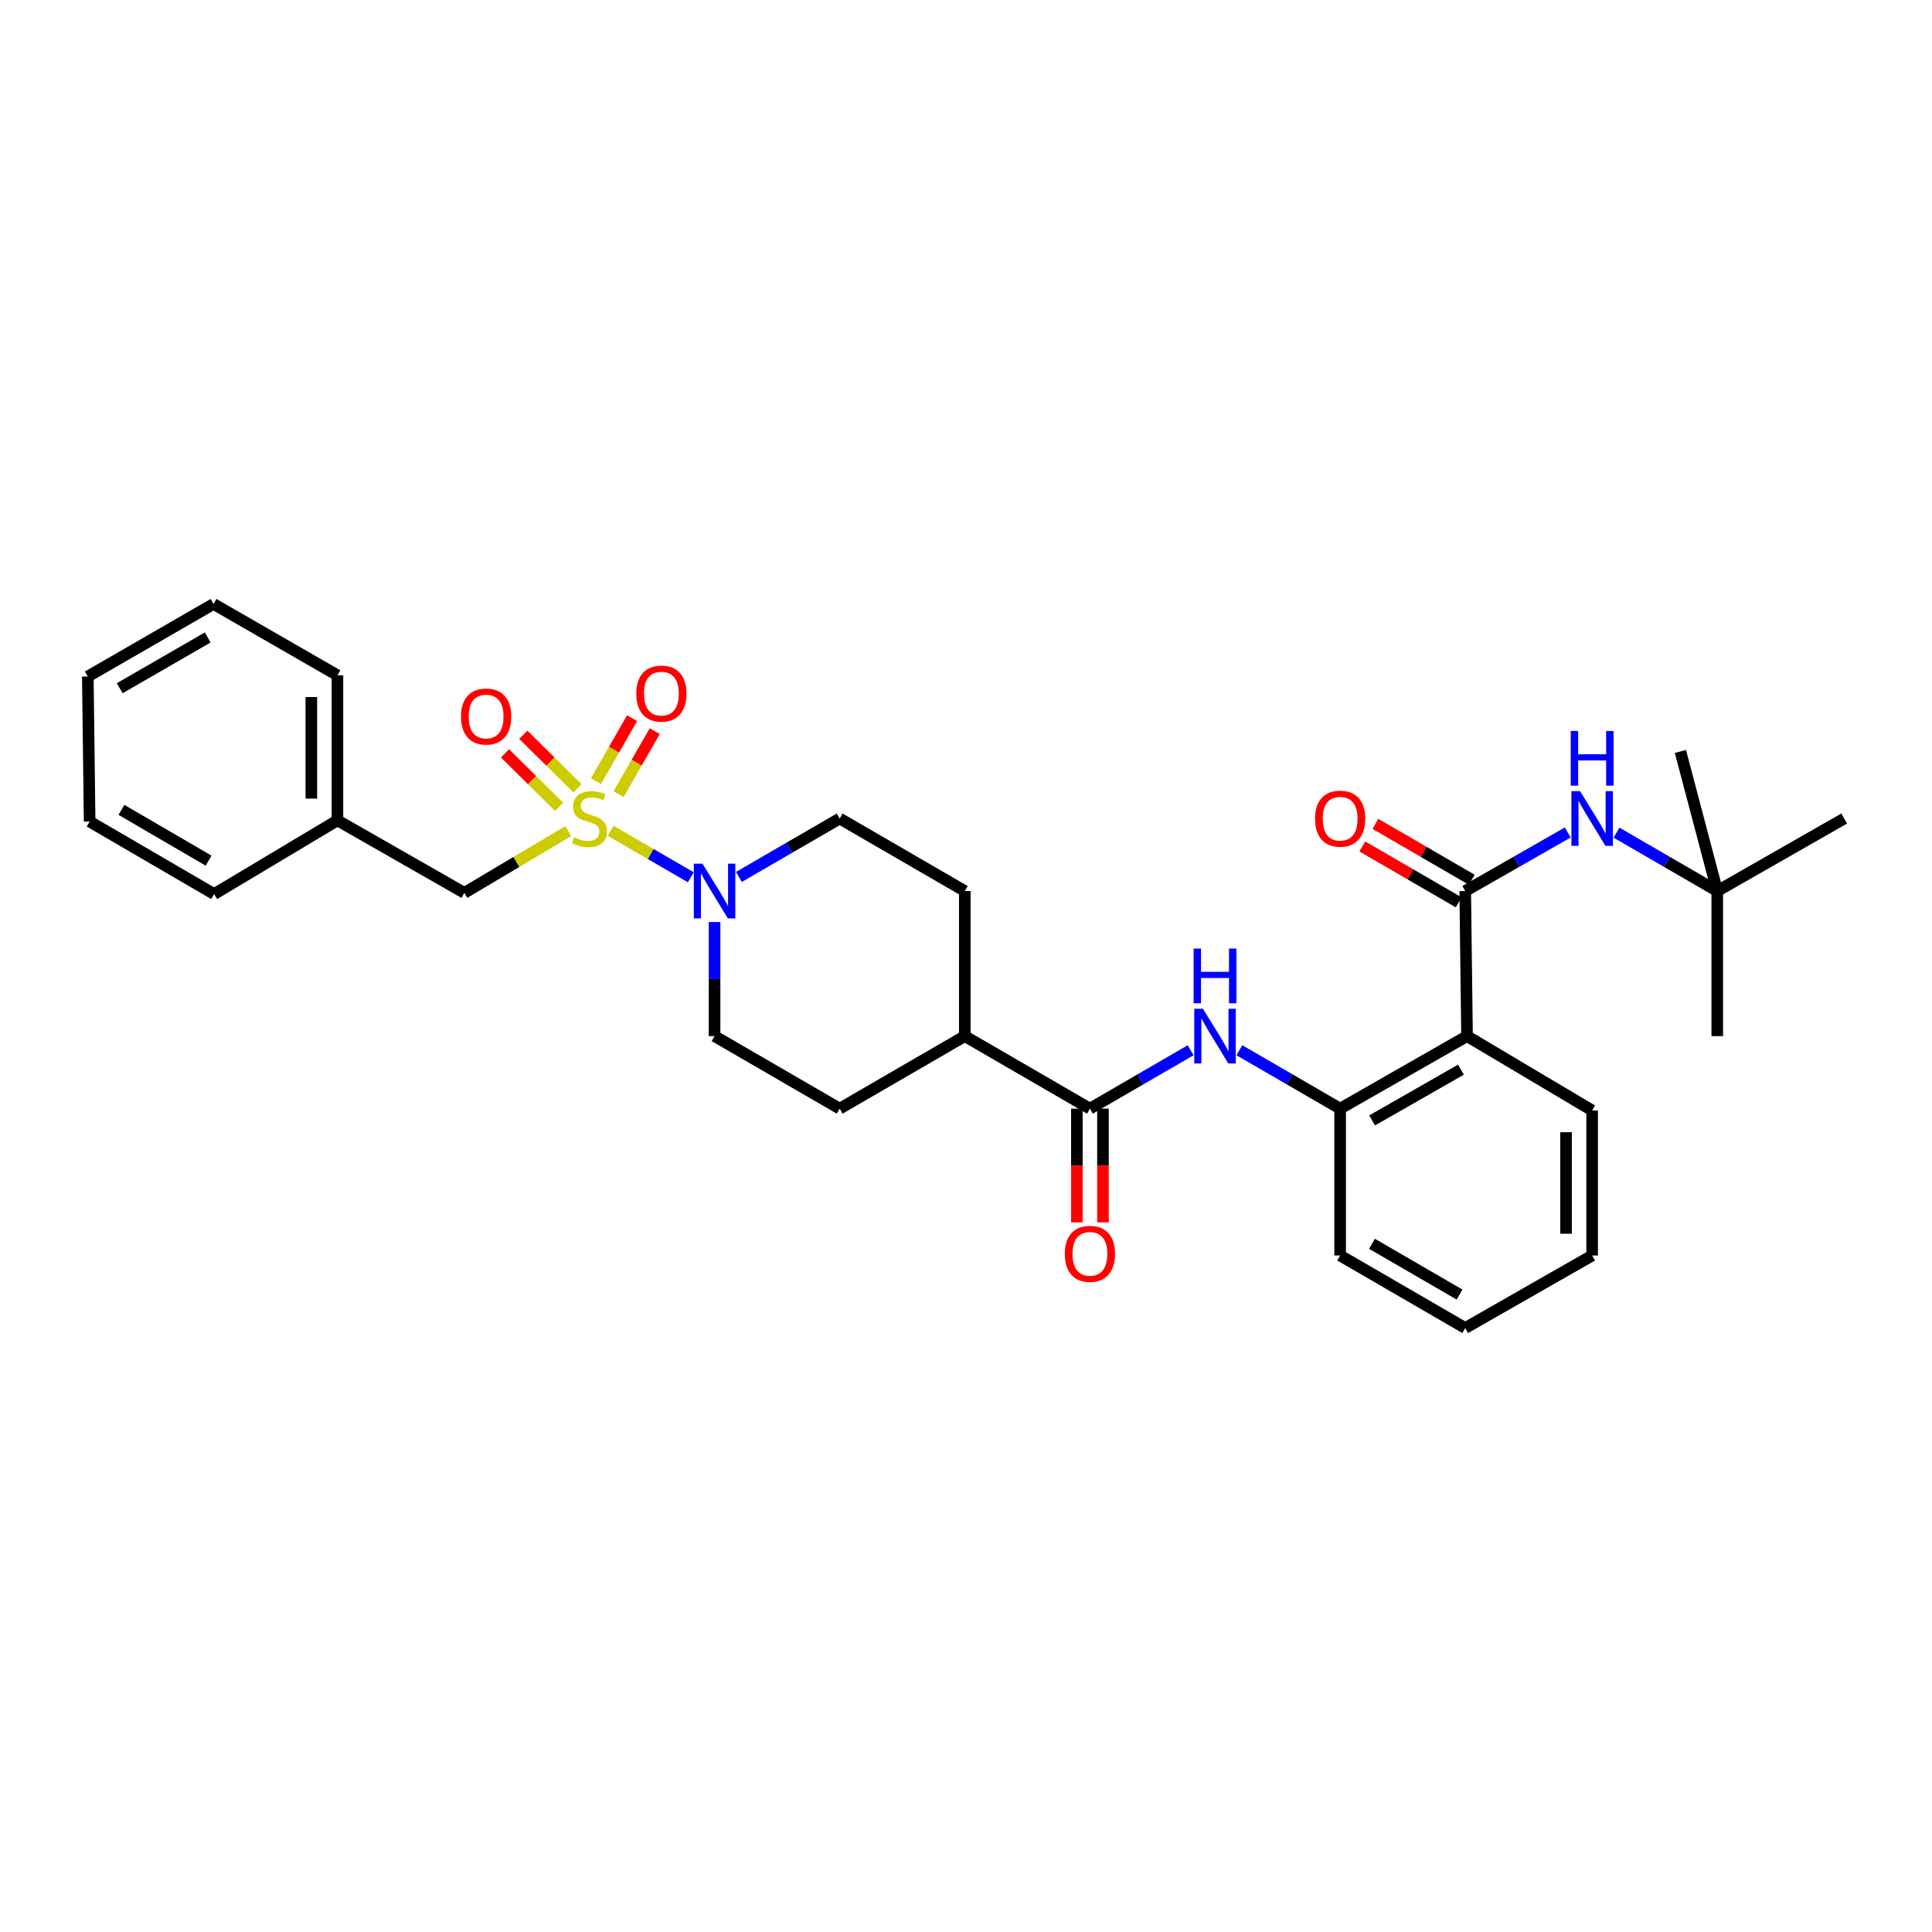 <?xml version='1.0' encoding='iso-8859-1'?>
<svg version='1.1' baseProfile='full'
              xmlns='http://www.w3.org/2000/svg'
                      xmlns:rdkit='http://www.rdkit.org/xml'
                      xmlns:xlink='http://www.w3.org/1999/xlink'
                  xml:space='preserve'
width='1000px' height='1000px' viewBox='0 0 1000 1000'>
<!-- END OF HEADER -->
<rect style='opacity:1.0;fill:#FFFFFF;stroke:none' width='1000' height='1000' x='0' y='0'> </rect>
<path class='bond-0' d='M 316.062,430.017 L 336.812,442.047' style='fill:none;fill-rule:evenodd;stroke:#CCCC00;stroke-width:6px;stroke-linecap:butt;stroke-linejoin:miter;stroke-opacity:1' />
<path class='bond-0' d='M 336.812,442.047 L 357.562,454.078' style='fill:none;fill-rule:evenodd;stroke:#0000FF;stroke-width:6px;stroke-linecap:butt;stroke-linejoin:miter;stroke-opacity:1' />
<path class='bond-7' d='M 294.148,430.181 L 267.249,446.163' style='fill:none;fill-rule:evenodd;stroke:#CCCC00;stroke-width:6px;stroke-linecap:butt;stroke-linejoin:miter;stroke-opacity:1' />
<path class='bond-7' d='M 267.249,446.163 L 240.351,462.145' style='fill:none;fill-rule:evenodd;stroke:#000000;stroke-width:6px;stroke-linecap:butt;stroke-linejoin:miter;stroke-opacity:1' />
<path class='bond-8' d='M 298.899,408.03 L 284.879,394.174' style='fill:none;fill-rule:evenodd;stroke:#CCCC00;stroke-width:6px;stroke-linecap:butt;stroke-linejoin:miter;stroke-opacity:1' />
<path class='bond-8' d='M 284.879,394.174 L 270.859,380.317' style='fill:none;fill-rule:evenodd;stroke:#FF0000;stroke-width:6px;stroke-linecap:butt;stroke-linejoin:miter;stroke-opacity:1' />
<path class='bond-8' d='M 289.403,417.638 L 275.383,403.782' style='fill:none;fill-rule:evenodd;stroke:#CCCC00;stroke-width:6px;stroke-linecap:butt;stroke-linejoin:miter;stroke-opacity:1' />
<path class='bond-8' d='M 275.383,403.782 L 261.363,389.925' style='fill:none;fill-rule:evenodd;stroke:#FF0000;stroke-width:6px;stroke-linecap:butt;stroke-linejoin:miter;stroke-opacity:1' />
<path class='bond-9' d='M 320.157,411.046 L 329.524,394.75' style='fill:none;fill-rule:evenodd;stroke:#CCCC00;stroke-width:6px;stroke-linecap:butt;stroke-linejoin:miter;stroke-opacity:1' />
<path class='bond-9' d='M 329.524,394.75 L 338.892,378.454' style='fill:none;fill-rule:evenodd;stroke:#FF0000;stroke-width:6px;stroke-linecap:butt;stroke-linejoin:miter;stroke-opacity:1' />
<path class='bond-9' d='M 308.445,404.314 L 317.812,388.018' style='fill:none;fill-rule:evenodd;stroke:#CCCC00;stroke-width:6px;stroke-linecap:butt;stroke-linejoin:miter;stroke-opacity:1' />
<path class='bond-9' d='M 317.812,388.018 L 327.18,371.722' style='fill:none;fill-rule:evenodd;stroke:#FF0000;stroke-width:6px;stroke-linecap:butt;stroke-linejoin:miter;stroke-opacity:1' />
<path class='bond-12' d='M 382.468,453.896 L 408.542,438.782' style='fill:none;fill-rule:evenodd;stroke:#0000FF;stroke-width:6px;stroke-linecap:butt;stroke-linejoin:miter;stroke-opacity:1' />
<path class='bond-12' d='M 408.542,438.782 L 434.617,423.667' style='fill:none;fill-rule:evenodd;stroke:#000000;stroke-width:6px;stroke-linecap:butt;stroke-linejoin:miter;stroke-opacity:1' />
<path class='bond-13' d='M 369.856,477.244 L 369.856,506.769' style='fill:none;fill-rule:evenodd;stroke:#0000FF;stroke-width:6px;stroke-linecap:butt;stroke-linejoin:miter;stroke-opacity:1' />
<path class='bond-13' d='M 369.856,506.769 L 369.856,536.294' style='fill:none;fill-rule:evenodd;stroke:#000000;stroke-width:6px;stroke-linecap:butt;stroke-linejoin:miter;stroke-opacity:1' />
<path class='bond-1' d='M 758.396,461.207 L 759.334,536.294' style='fill:none;fill-rule:evenodd;stroke:#000000;stroke-width:6px;stroke-linecap:butt;stroke-linejoin:miter;stroke-opacity:1' />
<path class='bond-6' d='M 758.396,461.207 L 784.929,446.046' style='fill:none;fill-rule:evenodd;stroke:#000000;stroke-width:6px;stroke-linecap:butt;stroke-linejoin:miter;stroke-opacity:1' />
<path class='bond-6' d='M 784.929,446.046 L 811.463,430.885' style='fill:none;fill-rule:evenodd;stroke:#0000FF;stroke-width:6px;stroke-linecap:butt;stroke-linejoin:miter;stroke-opacity:1' />
<path class='bond-11' d='M 761.784,455.364 L 736.847,440.905' style='fill:none;fill-rule:evenodd;stroke:#000000;stroke-width:6px;stroke-linecap:butt;stroke-linejoin:miter;stroke-opacity:1' />
<path class='bond-11' d='M 736.847,440.905 L 711.91,426.446' style='fill:none;fill-rule:evenodd;stroke:#FF0000;stroke-width:6px;stroke-linecap:butt;stroke-linejoin:miter;stroke-opacity:1' />
<path class='bond-11' d='M 755.008,467.05 L 730.071,452.591' style='fill:none;fill-rule:evenodd;stroke:#000000;stroke-width:6px;stroke-linecap:butt;stroke-linejoin:miter;stroke-opacity:1' />
<path class='bond-11' d='M 730.071,452.591 L 705.134,438.133' style='fill:none;fill-rule:evenodd;stroke:#FF0000;stroke-width:6px;stroke-linecap:butt;stroke-linejoin:miter;stroke-opacity:1' />
<path class='bond-2' d='M 759.334,536.294 L 693.651,573.834' style='fill:none;fill-rule:evenodd;stroke:#000000;stroke-width:6px;stroke-linecap:butt;stroke-linejoin:miter;stroke-opacity:1' />
<path class='bond-2' d='M 756.185,553.654 L 710.206,579.931' style='fill:none;fill-rule:evenodd;stroke:#000000;stroke-width:6px;stroke-linecap:butt;stroke-linejoin:miter;stroke-opacity:1' />
<path class='bond-19' d='M 759.334,536.294 L 824.094,574.772' style='fill:none;fill-rule:evenodd;stroke:#000000;stroke-width:6px;stroke-linecap:butt;stroke-linejoin:miter;stroke-opacity:1' />
<path class='bond-3' d='M 564.137,573.834 L 499.377,536.294' style='fill:none;fill-rule:evenodd;stroke:#000000;stroke-width:6px;stroke-linecap:butt;stroke-linejoin:miter;stroke-opacity:1' />
<path class='bond-4' d='M 564.137,573.834 L 590.208,558.72' style='fill:none;fill-rule:evenodd;stroke:#000000;stroke-width:6px;stroke-linecap:butt;stroke-linejoin:miter;stroke-opacity:1' />
<path class='bond-4' d='M 590.208,558.72 L 616.279,543.605' style='fill:none;fill-rule:evenodd;stroke:#0000FF;stroke-width:6px;stroke-linecap:butt;stroke-linejoin:miter;stroke-opacity:1' />
<path class='bond-14' d='M 557.383,573.834 L 557.383,603.271' style='fill:none;fill-rule:evenodd;stroke:#000000;stroke-width:6px;stroke-linecap:butt;stroke-linejoin:miter;stroke-opacity:1' />
<path class='bond-14' d='M 557.383,603.271 L 557.383,632.709' style='fill:none;fill-rule:evenodd;stroke:#FF0000;stroke-width:6px;stroke-linecap:butt;stroke-linejoin:miter;stroke-opacity:1' />
<path class='bond-14' d='M 570.892,573.834 L 570.892,603.271' style='fill:none;fill-rule:evenodd;stroke:#000000;stroke-width:6px;stroke-linecap:butt;stroke-linejoin:miter;stroke-opacity:1' />
<path class='bond-14' d='M 570.892,603.271 L 570.892,632.709' style='fill:none;fill-rule:evenodd;stroke:#FF0000;stroke-width:6px;stroke-linecap:butt;stroke-linejoin:miter;stroke-opacity:1' />
<path class='bond-5' d='M 641.502,543.604 L 667.576,558.719' style='fill:none;fill-rule:evenodd;stroke:#0000FF;stroke-width:6px;stroke-linecap:butt;stroke-linejoin:miter;stroke-opacity:1' />
<path class='bond-5' d='M 667.576,558.719 L 693.651,573.834' style='fill:none;fill-rule:evenodd;stroke:#000000;stroke-width:6px;stroke-linecap:butt;stroke-linejoin:miter;stroke-opacity:1' />
<path class='bond-20' d='M 693.651,573.834 L 693.651,649.844' style='fill:none;fill-rule:evenodd;stroke:#000000;stroke-width:6px;stroke-linecap:butt;stroke-linejoin:miter;stroke-opacity:1' />
<path class='bond-15' d='M 836.706,430.978 L 862.78,446.092' style='fill:none;fill-rule:evenodd;stroke:#0000FF;stroke-width:6px;stroke-linecap:butt;stroke-linejoin:miter;stroke-opacity:1' />
<path class='bond-15' d='M 862.78,446.092 L 888.855,461.207' style='fill:none;fill-rule:evenodd;stroke:#000000;stroke-width:6px;stroke-linecap:butt;stroke-linejoin:miter;stroke-opacity:1' />
<path class='bond-18' d='M 240.351,462.145 L 174.66,424.613' style='fill:none;fill-rule:evenodd;stroke:#000000;stroke-width:6px;stroke-linecap:butt;stroke-linejoin:miter;stroke-opacity:1' />
<path class='bond-10' d='M 499.377,536.294 L 434.617,573.834' style='fill:none;fill-rule:evenodd;stroke:#000000;stroke-width:6px;stroke-linecap:butt;stroke-linejoin:miter;stroke-opacity:1' />
<path class='bond-31' d='M 499.377,536.294 L 499.377,461.207' style='fill:none;fill-rule:evenodd;stroke:#000000;stroke-width:6px;stroke-linecap:butt;stroke-linejoin:miter;stroke-opacity:1' />
<path class='bond-17' d='M 434.617,423.667 L 499.377,461.207' style='fill:none;fill-rule:evenodd;stroke:#000000;stroke-width:6px;stroke-linecap:butt;stroke-linejoin:miter;stroke-opacity:1' />
<path class='bond-16' d='M 369.856,536.294 L 434.617,573.834' style='fill:none;fill-rule:evenodd;stroke:#000000;stroke-width:6px;stroke-linecap:butt;stroke-linejoin:miter;stroke-opacity:1' />
<path class='bond-21' d='M 888.855,461.207 L 954.545,423.667' style='fill:none;fill-rule:evenodd;stroke:#000000;stroke-width:6px;stroke-linecap:butt;stroke-linejoin:miter;stroke-opacity:1' />
<path class='bond-22' d='M 888.855,461.207 L 888.855,536.294' style='fill:none;fill-rule:evenodd;stroke:#000000;stroke-width:6px;stroke-linecap:butt;stroke-linejoin:miter;stroke-opacity:1' />
<path class='bond-23' d='M 888.855,461.207 L 869.777,388.949' style='fill:none;fill-rule:evenodd;stroke:#000000;stroke-width:6px;stroke-linecap:butt;stroke-linejoin:miter;stroke-opacity:1' />
<path class='bond-24' d='M 174.66,424.613 L 174.66,349.533' style='fill:none;fill-rule:evenodd;stroke:#000000;stroke-width:6px;stroke-linecap:butt;stroke-linejoin:miter;stroke-opacity:1' />
<path class='bond-24' d='M 161.151,413.351 L 161.151,360.795' style='fill:none;fill-rule:evenodd;stroke:#000000;stroke-width:6px;stroke-linecap:butt;stroke-linejoin:miter;stroke-opacity:1' />
<path class='bond-25' d='M 174.66,424.613 L 110.838,462.768' style='fill:none;fill-rule:evenodd;stroke:#000000;stroke-width:6px;stroke-linecap:butt;stroke-linejoin:miter;stroke-opacity:1' />
<path class='bond-33' d='M 824.094,574.772 L 824.094,649.844' style='fill:none;fill-rule:evenodd;stroke:#000000;stroke-width:6px;stroke-linecap:butt;stroke-linejoin:miter;stroke-opacity:1' />
<path class='bond-33' d='M 810.585,586.033 L 810.585,638.583' style='fill:none;fill-rule:evenodd;stroke:#000000;stroke-width:6px;stroke-linecap:butt;stroke-linejoin:miter;stroke-opacity:1' />
<path class='bond-27' d='M 693.651,649.844 L 758.396,687.384' style='fill:none;fill-rule:evenodd;stroke:#000000;stroke-width:6px;stroke-linecap:butt;stroke-linejoin:miter;stroke-opacity:1' />
<path class='bond-27' d='M 710.138,643.788 L 755.46,670.066' style='fill:none;fill-rule:evenodd;stroke:#000000;stroke-width:6px;stroke-linecap:butt;stroke-linejoin:miter;stroke-opacity:1' />
<path class='bond-29' d='M 174.66,349.533 L 110.523,312.616' style='fill:none;fill-rule:evenodd;stroke:#000000;stroke-width:6px;stroke-linecap:butt;stroke-linejoin:miter;stroke-opacity:1' />
<path class='bond-28' d='M 110.838,462.768 L 46.393,425.228' style='fill:none;fill-rule:evenodd;stroke:#000000;stroke-width:6px;stroke-linecap:butt;stroke-linejoin:miter;stroke-opacity:1' />
<path class='bond-28' d='M 107.971,445.464 L 62.859,419.186' style='fill:none;fill-rule:evenodd;stroke:#000000;stroke-width:6px;stroke-linecap:butt;stroke-linejoin:miter;stroke-opacity:1' />
<path class='bond-26' d='M 824.094,649.844 L 758.396,687.384' style='fill:none;fill-rule:evenodd;stroke:#000000;stroke-width:6px;stroke-linecap:butt;stroke-linejoin:miter;stroke-opacity:1' />
<path class='bond-30' d='M 46.393,425.228 L 45.455,350.156' style='fill:none;fill-rule:evenodd;stroke:#000000;stroke-width:6px;stroke-linecap:butt;stroke-linejoin:miter;stroke-opacity:1' />
<path class='bond-32' d='M 110.523,312.616 L 45.455,350.156' style='fill:none;fill-rule:evenodd;stroke:#000000;stroke-width:6px;stroke-linecap:butt;stroke-linejoin:miter;stroke-opacity:1' />
<path class='bond-32' d='M 107.513,329.948 L 61.965,356.226' style='fill:none;fill-rule:evenodd;stroke:#000000;stroke-width:6px;stroke-linecap:butt;stroke-linejoin:miter;stroke-opacity:1' />
<path  class='atom-0' d='M 297.111 433.387
Q 297.431 433.507, 298.751 434.067
Q 300.071 434.627, 301.511 434.987
Q 302.991 435.307, 304.431 435.307
Q 307.111 435.307, 308.671 434.027
Q 310.231 432.707, 310.231 430.427
Q 310.231 428.867, 309.431 427.907
Q 308.671 426.947, 307.471 426.427
Q 306.271 425.907, 304.271 425.307
Q 301.751 424.547, 300.231 423.827
Q 298.751 423.107, 297.671 421.587
Q 296.631 420.067, 296.631 417.507
Q 296.631 413.947, 299.031 411.747
Q 301.471 409.547, 306.271 409.547
Q 309.551 409.547, 313.271 411.107
L 312.351 414.187
Q 308.951 412.787, 306.391 412.787
Q 303.631 412.787, 302.111 413.947
Q 300.591 415.067, 300.631 417.027
Q 300.631 418.547, 301.391 419.467
Q 302.191 420.387, 303.311 420.907
Q 304.471 421.427, 306.391 422.027
Q 308.951 422.827, 310.471 423.627
Q 311.991 424.427, 313.071 426.067
Q 314.191 427.667, 314.191 430.427
Q 314.191 434.347, 311.551 436.467
Q 308.951 438.547, 304.591 438.547
Q 302.071 438.547, 300.151 437.987
Q 298.271 437.467, 296.031 436.547
L 297.111 433.387
' fill='#CCCC00'/>
<path  class='atom-1' d='M 363.596 447.047
L 372.876 462.047
Q 373.796 463.527, 375.276 466.207
Q 376.756 468.887, 376.836 469.047
L 376.836 447.047
L 380.596 447.047
L 380.596 475.367
L 376.716 475.367
L 366.756 458.967
Q 365.596 457.047, 364.356 454.847
Q 363.156 452.647, 362.796 451.967
L 362.796 475.367
L 359.116 475.367
L 359.116 447.047
L 363.596 447.047
' fill='#0000FF'/>
<path  class='atom-5' d='M 622.63 522.134
L 631.91 537.134
Q 632.83 538.614, 634.31 541.294
Q 635.79 543.974, 635.87 544.134
L 635.87 522.134
L 639.63 522.134
L 639.63 550.454
L 635.75 550.454
L 625.79 534.054
Q 624.63 532.134, 623.39 529.934
Q 622.19 527.734, 621.83 527.054
L 621.83 550.454
L 618.15 550.454
L 618.15 522.134
L 622.63 522.134
' fill='#0000FF'/>
<path  class='atom-5' d='M 617.81 490.982
L 621.65 490.982
L 621.65 503.022
L 636.13 503.022
L 636.13 490.982
L 639.97 490.982
L 639.97 519.302
L 636.13 519.302
L 636.13 506.222
L 621.65 506.222
L 621.65 519.302
L 617.81 519.302
L 617.81 490.982
' fill='#0000FF'/>
<path  class='atom-7' d='M 817.834 409.507
L 827.114 424.507
Q 828.034 425.987, 829.514 428.667
Q 830.994 431.347, 831.074 431.507
L 831.074 409.507
L 834.834 409.507
L 834.834 437.827
L 830.954 437.827
L 820.994 421.427
Q 819.834 419.507, 818.594 417.307
Q 817.394 415.107, 817.034 414.427
L 817.034 437.827
L 813.354 437.827
L 813.354 409.507
L 817.834 409.507
' fill='#0000FF'/>
<path  class='atom-7' d='M 813.014 378.355
L 816.854 378.355
L 816.854 390.395
L 831.334 390.395
L 831.334 378.355
L 835.174 378.355
L 835.174 406.675
L 831.334 406.675
L 831.334 393.595
L 816.854 393.595
L 816.854 406.675
L 813.014 406.675
L 813.014 378.355
' fill='#0000FF'/>
<path  class='atom-9' d='M 238.616 370.875
Q 238.616 364.075, 241.976 360.275
Q 245.336 356.475, 251.616 356.475
Q 257.896 356.475, 261.256 360.275
Q 264.616 364.075, 264.616 370.875
Q 264.616 377.755, 261.216 381.675
Q 257.816 385.555, 251.616 385.555
Q 245.376 385.555, 241.976 381.675
Q 238.616 377.795, 238.616 370.875
M 251.616 382.355
Q 255.936 382.355, 258.256 379.475
Q 260.616 376.555, 260.616 370.875
Q 260.616 365.315, 258.256 362.515
Q 255.936 359.675, 251.616 359.675
Q 247.296 359.675, 244.936 362.475
Q 242.616 365.275, 242.616 370.875
Q 242.616 376.595, 244.936 379.475
Q 247.296 382.355, 251.616 382.355
' fill='#FF0000'/>
<path  class='atom-10' d='M 329.328 359.002
Q 329.328 352.202, 332.688 348.402
Q 336.048 344.602, 342.328 344.602
Q 348.608 344.602, 351.968 348.402
Q 355.328 352.202, 355.328 359.002
Q 355.328 365.882, 351.928 369.802
Q 348.528 373.682, 342.328 373.682
Q 336.088 373.682, 332.688 369.802
Q 329.328 365.922, 329.328 359.002
M 342.328 370.482
Q 346.648 370.482, 348.968 367.602
Q 351.328 364.682, 351.328 359.002
Q 351.328 353.442, 348.968 350.642
Q 346.648 347.802, 342.328 347.802
Q 338.008 347.802, 335.648 350.602
Q 333.328 353.402, 333.328 359.002
Q 333.328 364.722, 335.648 367.602
Q 338.008 370.482, 342.328 370.482
' fill='#FF0000'/>
<path  class='atom-12' d='M 680.651 423.747
Q 680.651 416.947, 684.011 413.147
Q 687.371 409.347, 693.651 409.347
Q 699.931 409.347, 703.291 413.147
Q 706.651 416.947, 706.651 423.747
Q 706.651 430.627, 703.251 434.547
Q 699.851 438.427, 693.651 438.427
Q 687.411 438.427, 684.011 434.547
Q 680.651 430.667, 680.651 423.747
M 693.651 435.227
Q 697.971 435.227, 700.291 432.347
Q 702.651 429.427, 702.651 423.747
Q 702.651 418.187, 700.291 415.387
Q 697.971 412.547, 693.651 412.547
Q 689.331 412.547, 686.971 415.347
Q 684.651 418.147, 684.651 423.747
Q 684.651 429.467, 686.971 432.347
Q 689.331 435.227, 693.651 435.227
' fill='#FF0000'/>
<path  class='atom-15' d='M 551.137 648.986
Q 551.137 642.186, 554.497 638.386
Q 557.857 634.586, 564.137 634.586
Q 570.417 634.586, 573.777 638.386
Q 577.137 642.186, 577.137 648.986
Q 577.137 655.866, 573.737 659.786
Q 570.337 663.666, 564.137 663.666
Q 557.897 663.666, 554.497 659.786
Q 551.137 655.906, 551.137 648.986
M 564.137 660.466
Q 568.457 660.466, 570.777 657.586
Q 573.137 654.666, 573.137 648.986
Q 573.137 643.426, 570.777 640.626
Q 568.457 637.786, 564.137 637.786
Q 559.817 637.786, 557.457 640.586
Q 555.137 643.386, 555.137 648.986
Q 555.137 654.706, 557.457 657.586
Q 559.817 660.466, 564.137 660.466
' fill='#FF0000'/>
</svg>
